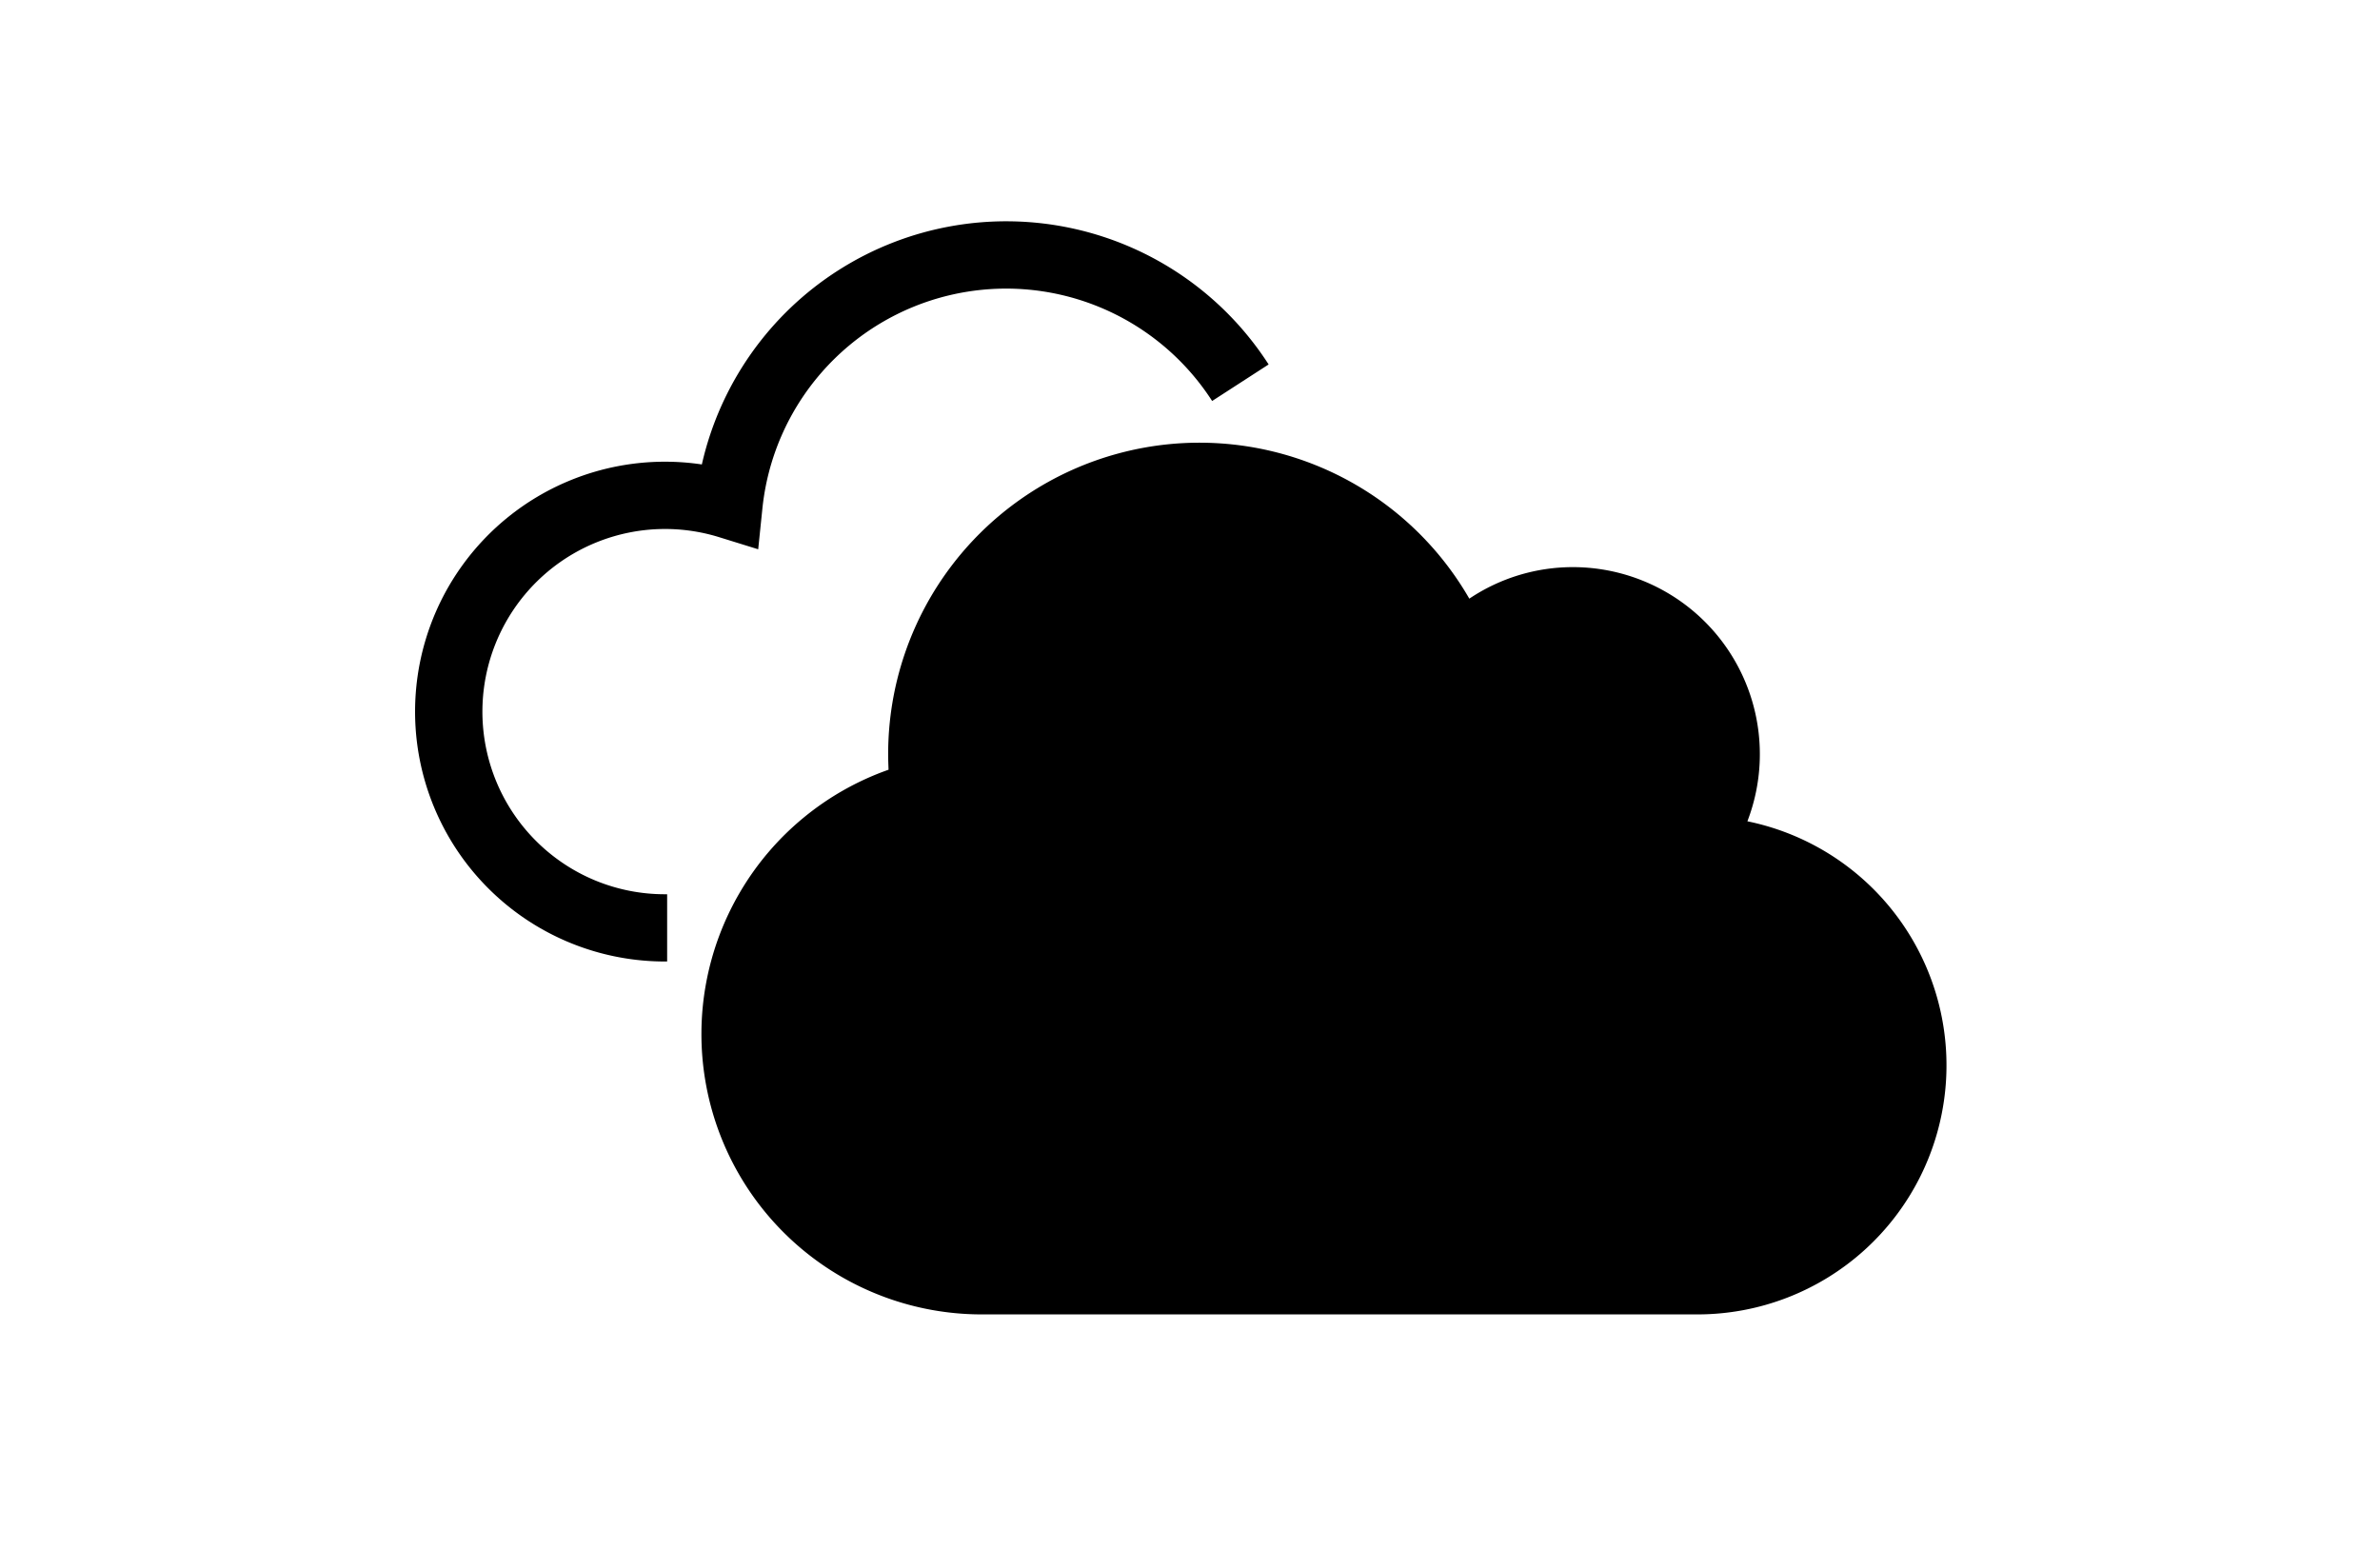 <svg xmlns="http://www.w3.org/2000/svg" xmlns:xlink="http://www.w3.org/1999/xlink" width="86" height="56" viewBox="0 0 86 56">
  <defs>
    <clipPath id="clip-path">
      <rect id="長方形_9605" data-name="長方形 9605" width="86" height="56" transform="translate(144 2954)" fill="#fff" stroke="#707070" stroke-width="1"/>
    </clipPath>
  </defs>
  <g id="_200" data-name="200" transform="translate(-144 -2954)" clip-path="url(#clip-path)">
    <g id="icon_cloud" transform="translate(159 2875.496)">
      <path id="パス_6229" data-name="パス 6229" d="M4.363,108.882A6.6,6.6,0,0,1,10.98,97.911l1.417.439.152-1.476A8.854,8.854,0,0,1,28.8,92.992l2.041-1.32a11.277,11.277,0,0,0-20.48,3.613,9.029,9.029,0,1,0-1.332,17.959h.078v-2.43H9.029A6.576,6.576,0,0,1,4.363,108.882Z" transform="translate(0)"/>
      <path id="Icon_awesome-cloud" data-name="Icon awesome-cloud" d="M37.8,15.933A6.758,6.758,0,0,0,31.5,6.75a6.716,6.716,0,0,0-3.748,1.139,11.251,11.251,0,0,0-21,5.611c0,.19.007.38.014.57a10.128,10.128,0,0,0,3.361,19.68H36a9,9,0,0,0,1.8-17.817Z" transform="translate(10.341 92.245)"/>
    </g>
  </g>
</svg>
